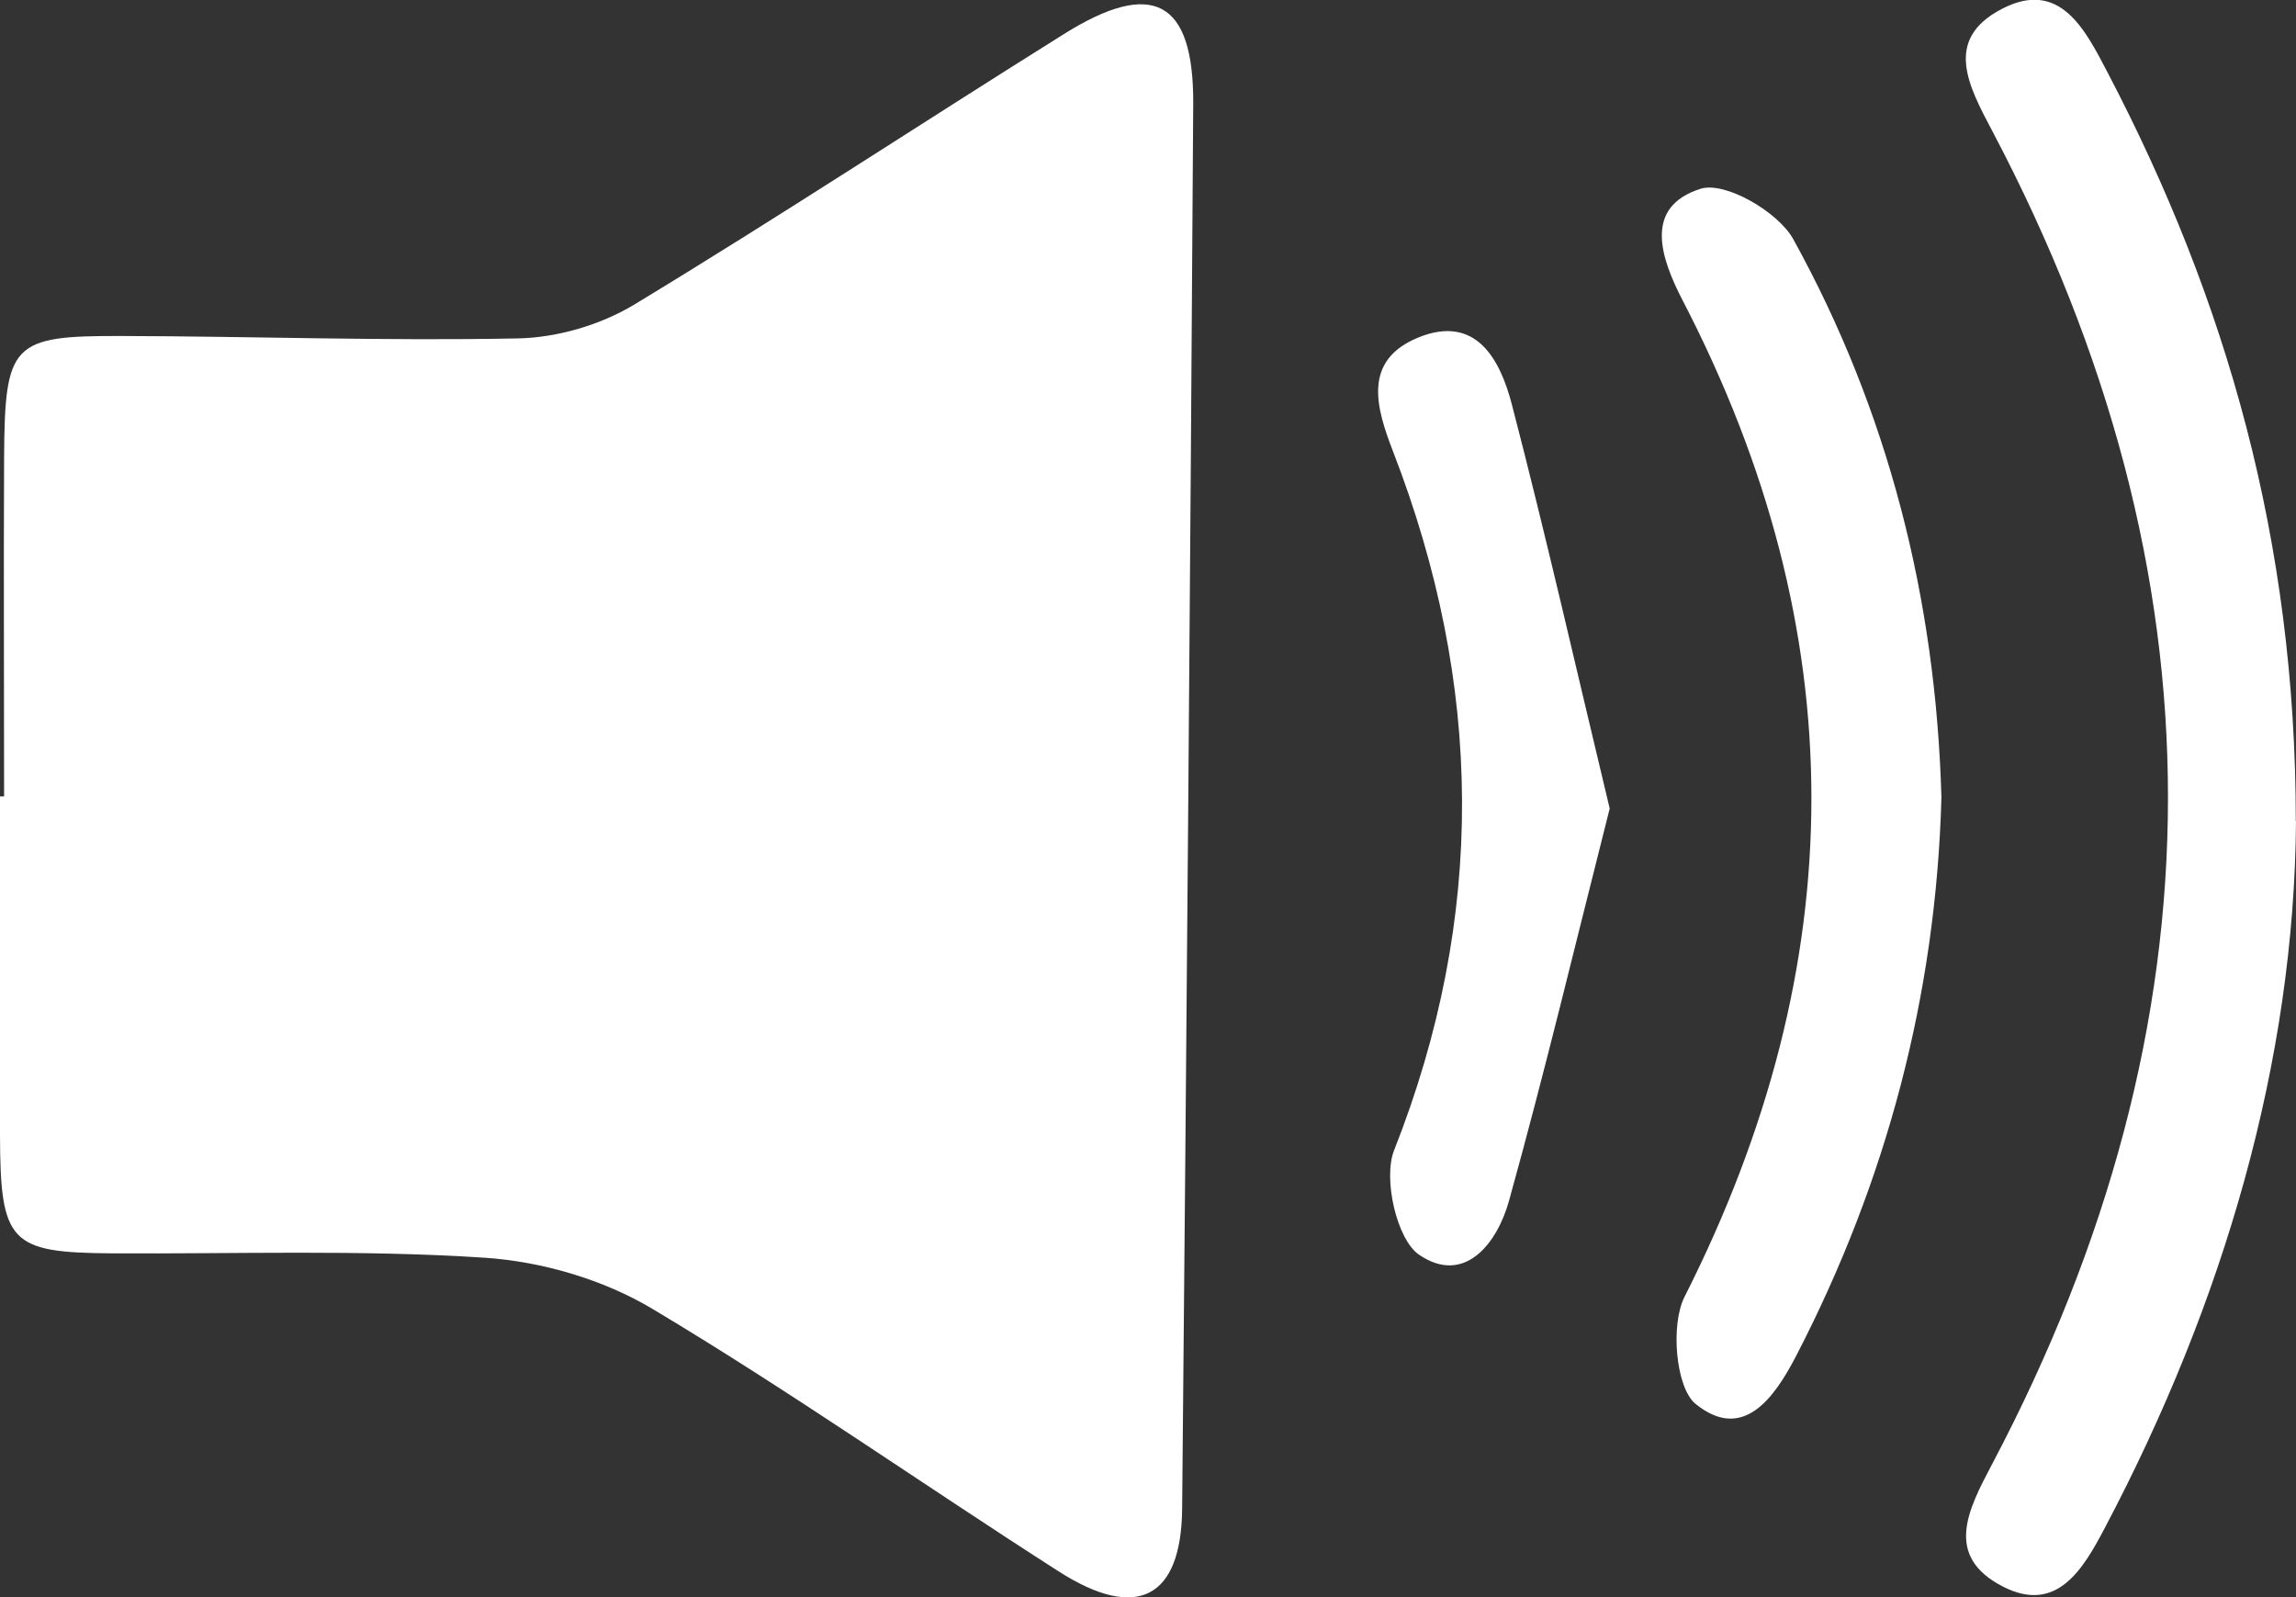 <svg width="23" height="16" viewBox="0 0 23 16" fill="none" xmlns="http://www.w3.org/2000/svg">
<rect x="0" y="0" width="23" height="16" fill="#333333" stroke="none"/>
<g clip-path="url(#clip0_244_3805)">
<path d="M0.041 7.977C0.041 6.846 0.036 5.715 0.041 4.586C0.048 3.439 0.118 3.363 1.211 3.366C2.538 3.369 3.867 3.417 5.195 3.39C5.585 3.381 6.015 3.255 6.351 3.053C7.802 2.174 9.221 1.24 10.658 0.341C11.547 -0.216 11.959 0.002 11.953 1.041C11.924 5.732 11.886 10.421 11.842 15.113C11.834 16.015 11.387 16.244 10.603 15.741C9.244 14.871 7.922 13.941 6.537 13.113C6.044 12.818 5.428 12.638 4.856 12.6C3.615 12.518 2.366 12.563 1.121 12.556C0.1 12.549 0.003 12.452 -0 11.37C-0.005 10.239 -0 9.11 -0 7.979H0.041V7.977Z" fill="white"/>
<path d="M23 8.227C22.983 10.626 22.283 13.038 21.082 15.312C20.864 15.726 20.6 16.17 20.063 15.894C19.473 15.589 19.713 15.128 19.953 14.673C22.303 10.226 22.306 5.768 19.96 1.317C19.721 0.864 19.463 0.397 20.052 0.09C20.635 -0.215 20.889 0.298 21.114 0.729C22.306 3.008 22.998 5.422 22.998 8.226L23 8.227Z" fill="white"/>
<path d="M19.448 7.989C19.394 9.968 18.899 11.832 17.993 13.583C17.771 14.011 17.458 14.447 16.986 14.065C16.786 13.903 16.733 13.273 16.874 12.993C18.565 9.651 18.58 6.335 16.856 3.01C16.634 2.581 16.461 2.073 17.036 1.891C17.281 1.814 17.813 2.122 17.965 2.398C18.917 4.124 19.392 5.999 19.448 7.987V7.989Z" fill="white"/>
<path d="M16.125 8.1C15.787 9.433 15.475 10.74 15.116 12.031C14.998 12.457 14.669 12.881 14.214 12.569C13.992 12.416 13.854 11.81 13.964 11.527C14.891 9.18 14.858 6.858 13.956 4.526C13.784 4.083 13.645 3.608 14.213 3.379C14.788 3.148 15.028 3.603 15.145 4.052C15.49 5.379 15.793 6.716 16.125 8.1Z" fill="white"/>
</g>
<defs>
<clipPath id="clip0_244_3805">
<rect width="23" height="16" fill="white"/>
</clipPath>
</defs>
</svg>
